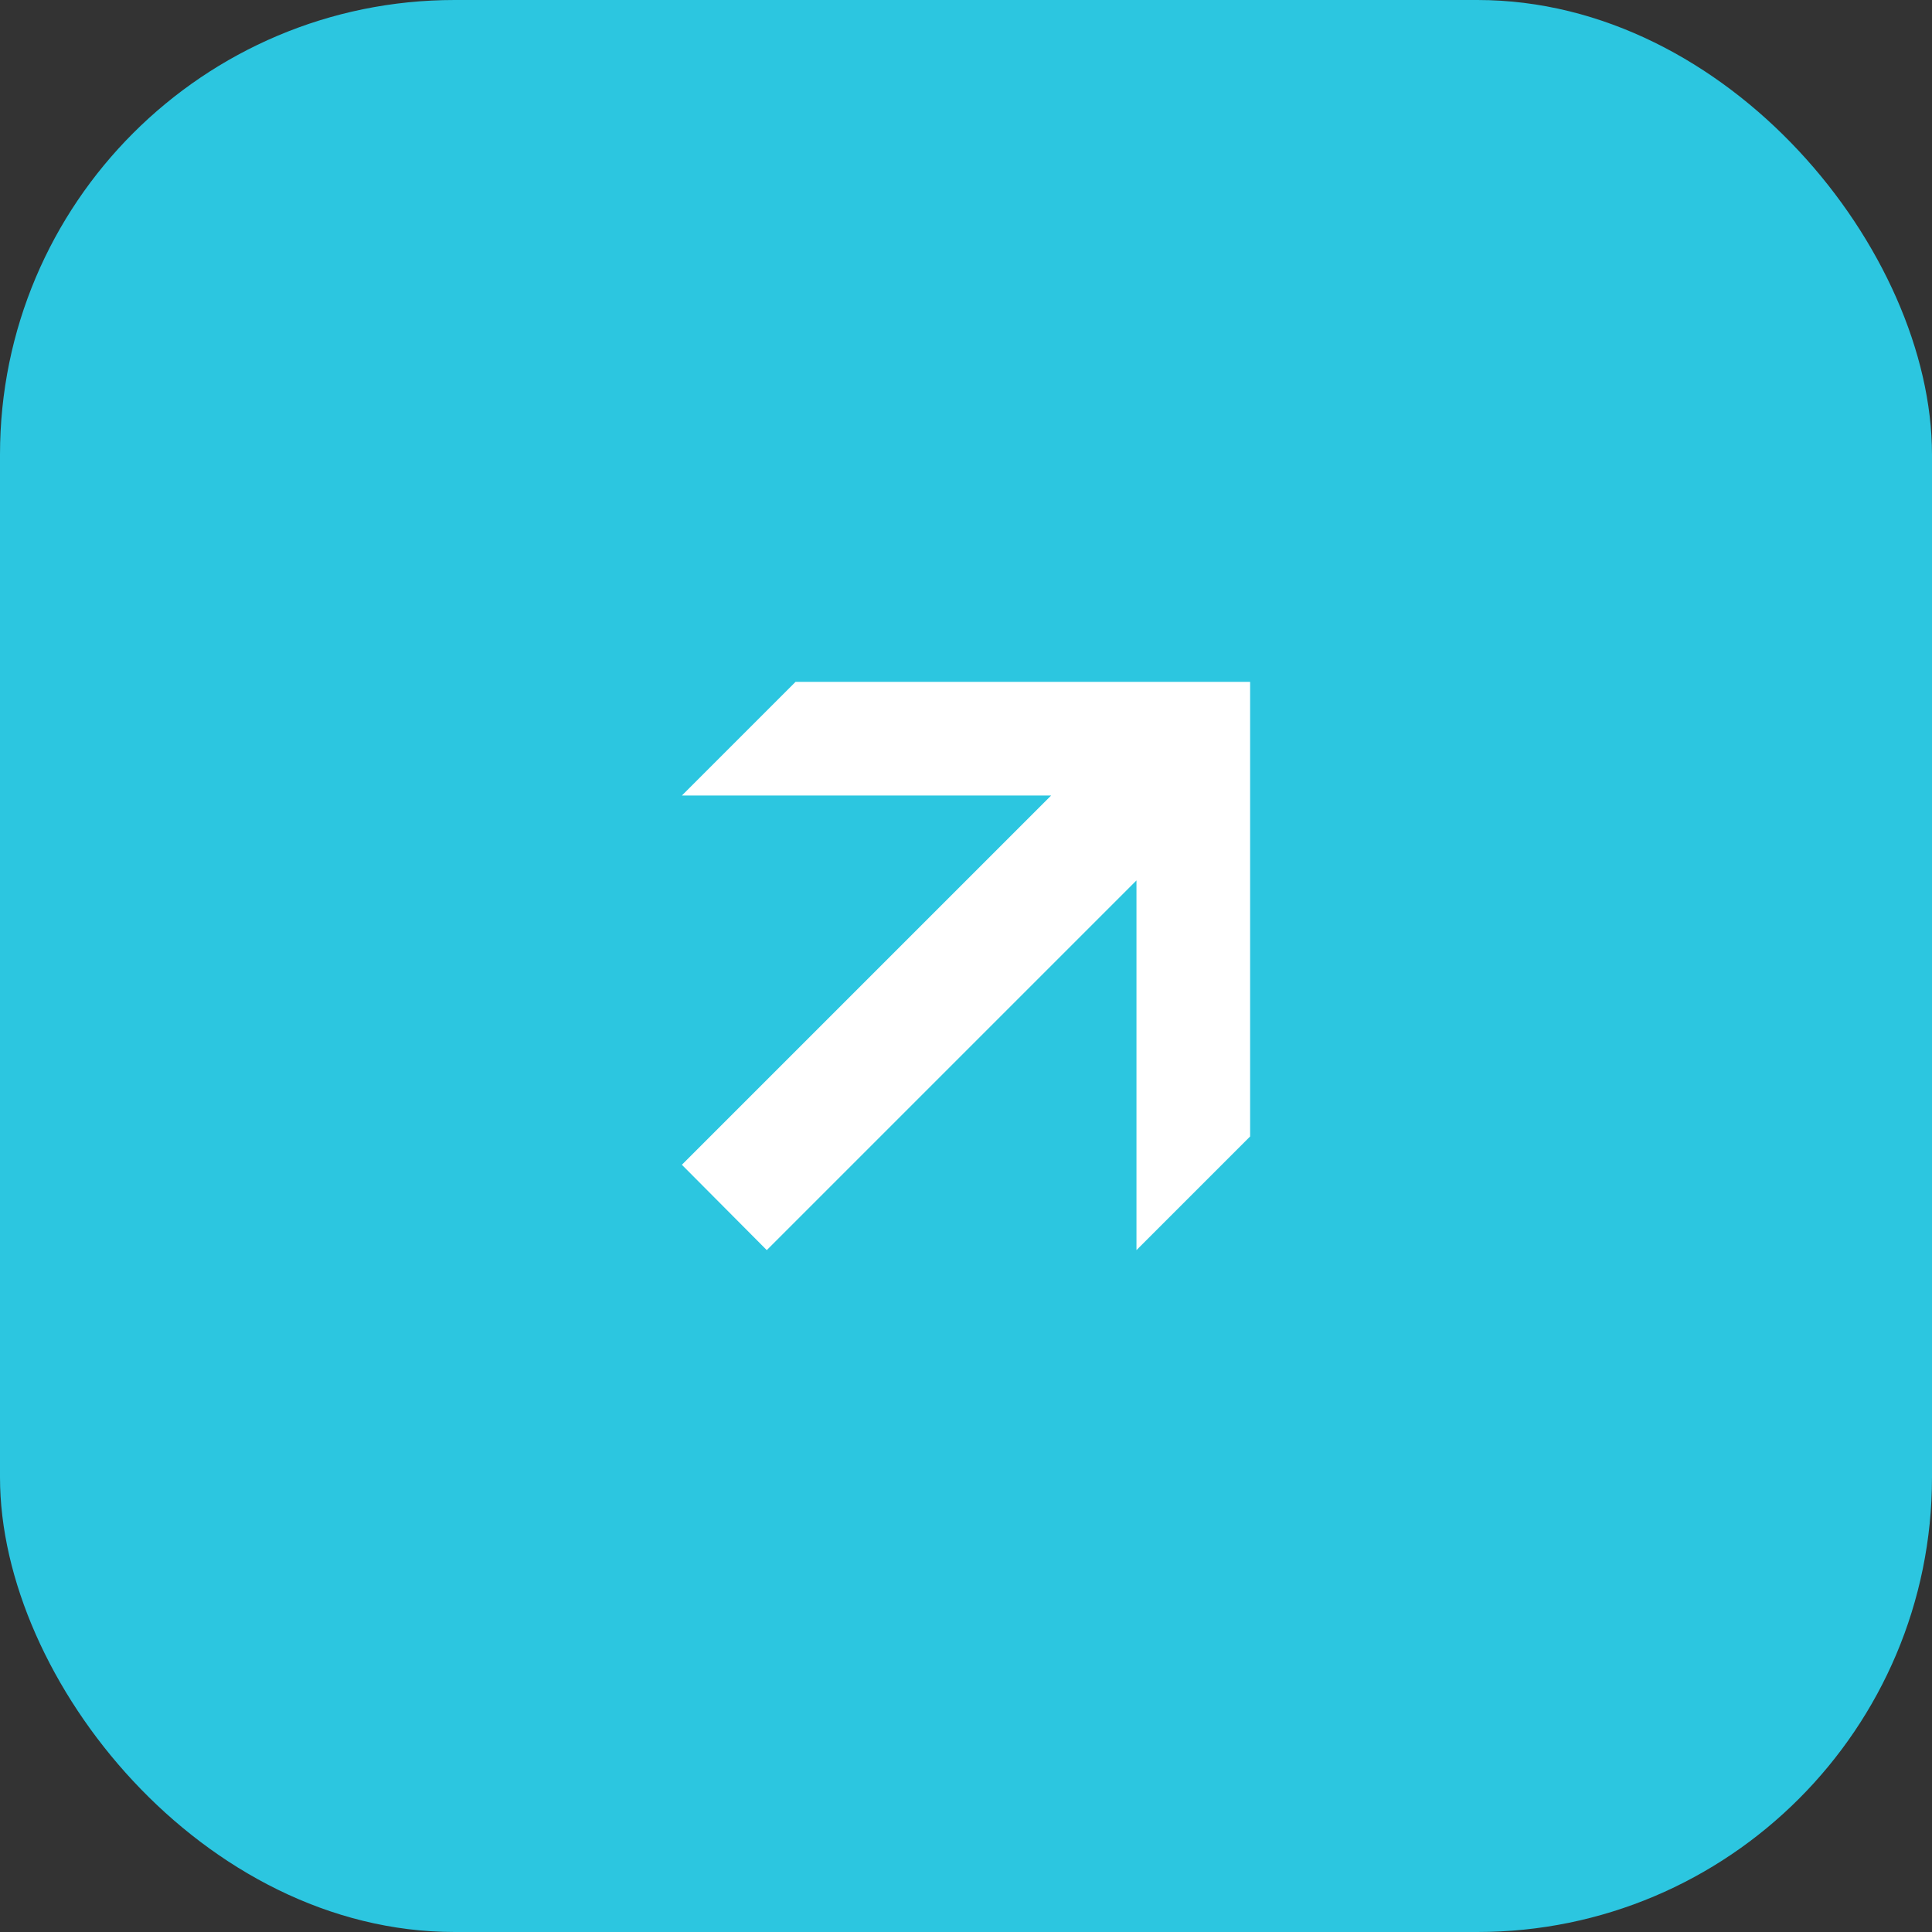<?xml version="1.0" encoding="UTF-8"?> <svg xmlns="http://www.w3.org/2000/svg" width="34" height="34" viewBox="0 0 34 34" fill="none"><rect x="0" y="0" width="34" height="34" fill="#333333" stroke="none"/><rect width="34" height="34" rx="8" fill="#2CC6E0"></rect><path d="M14 12H22V20L20 22V15.494L13.494 22L12 20.498L18.498 14H12L14 12Z" fill="white"></path></svg> 